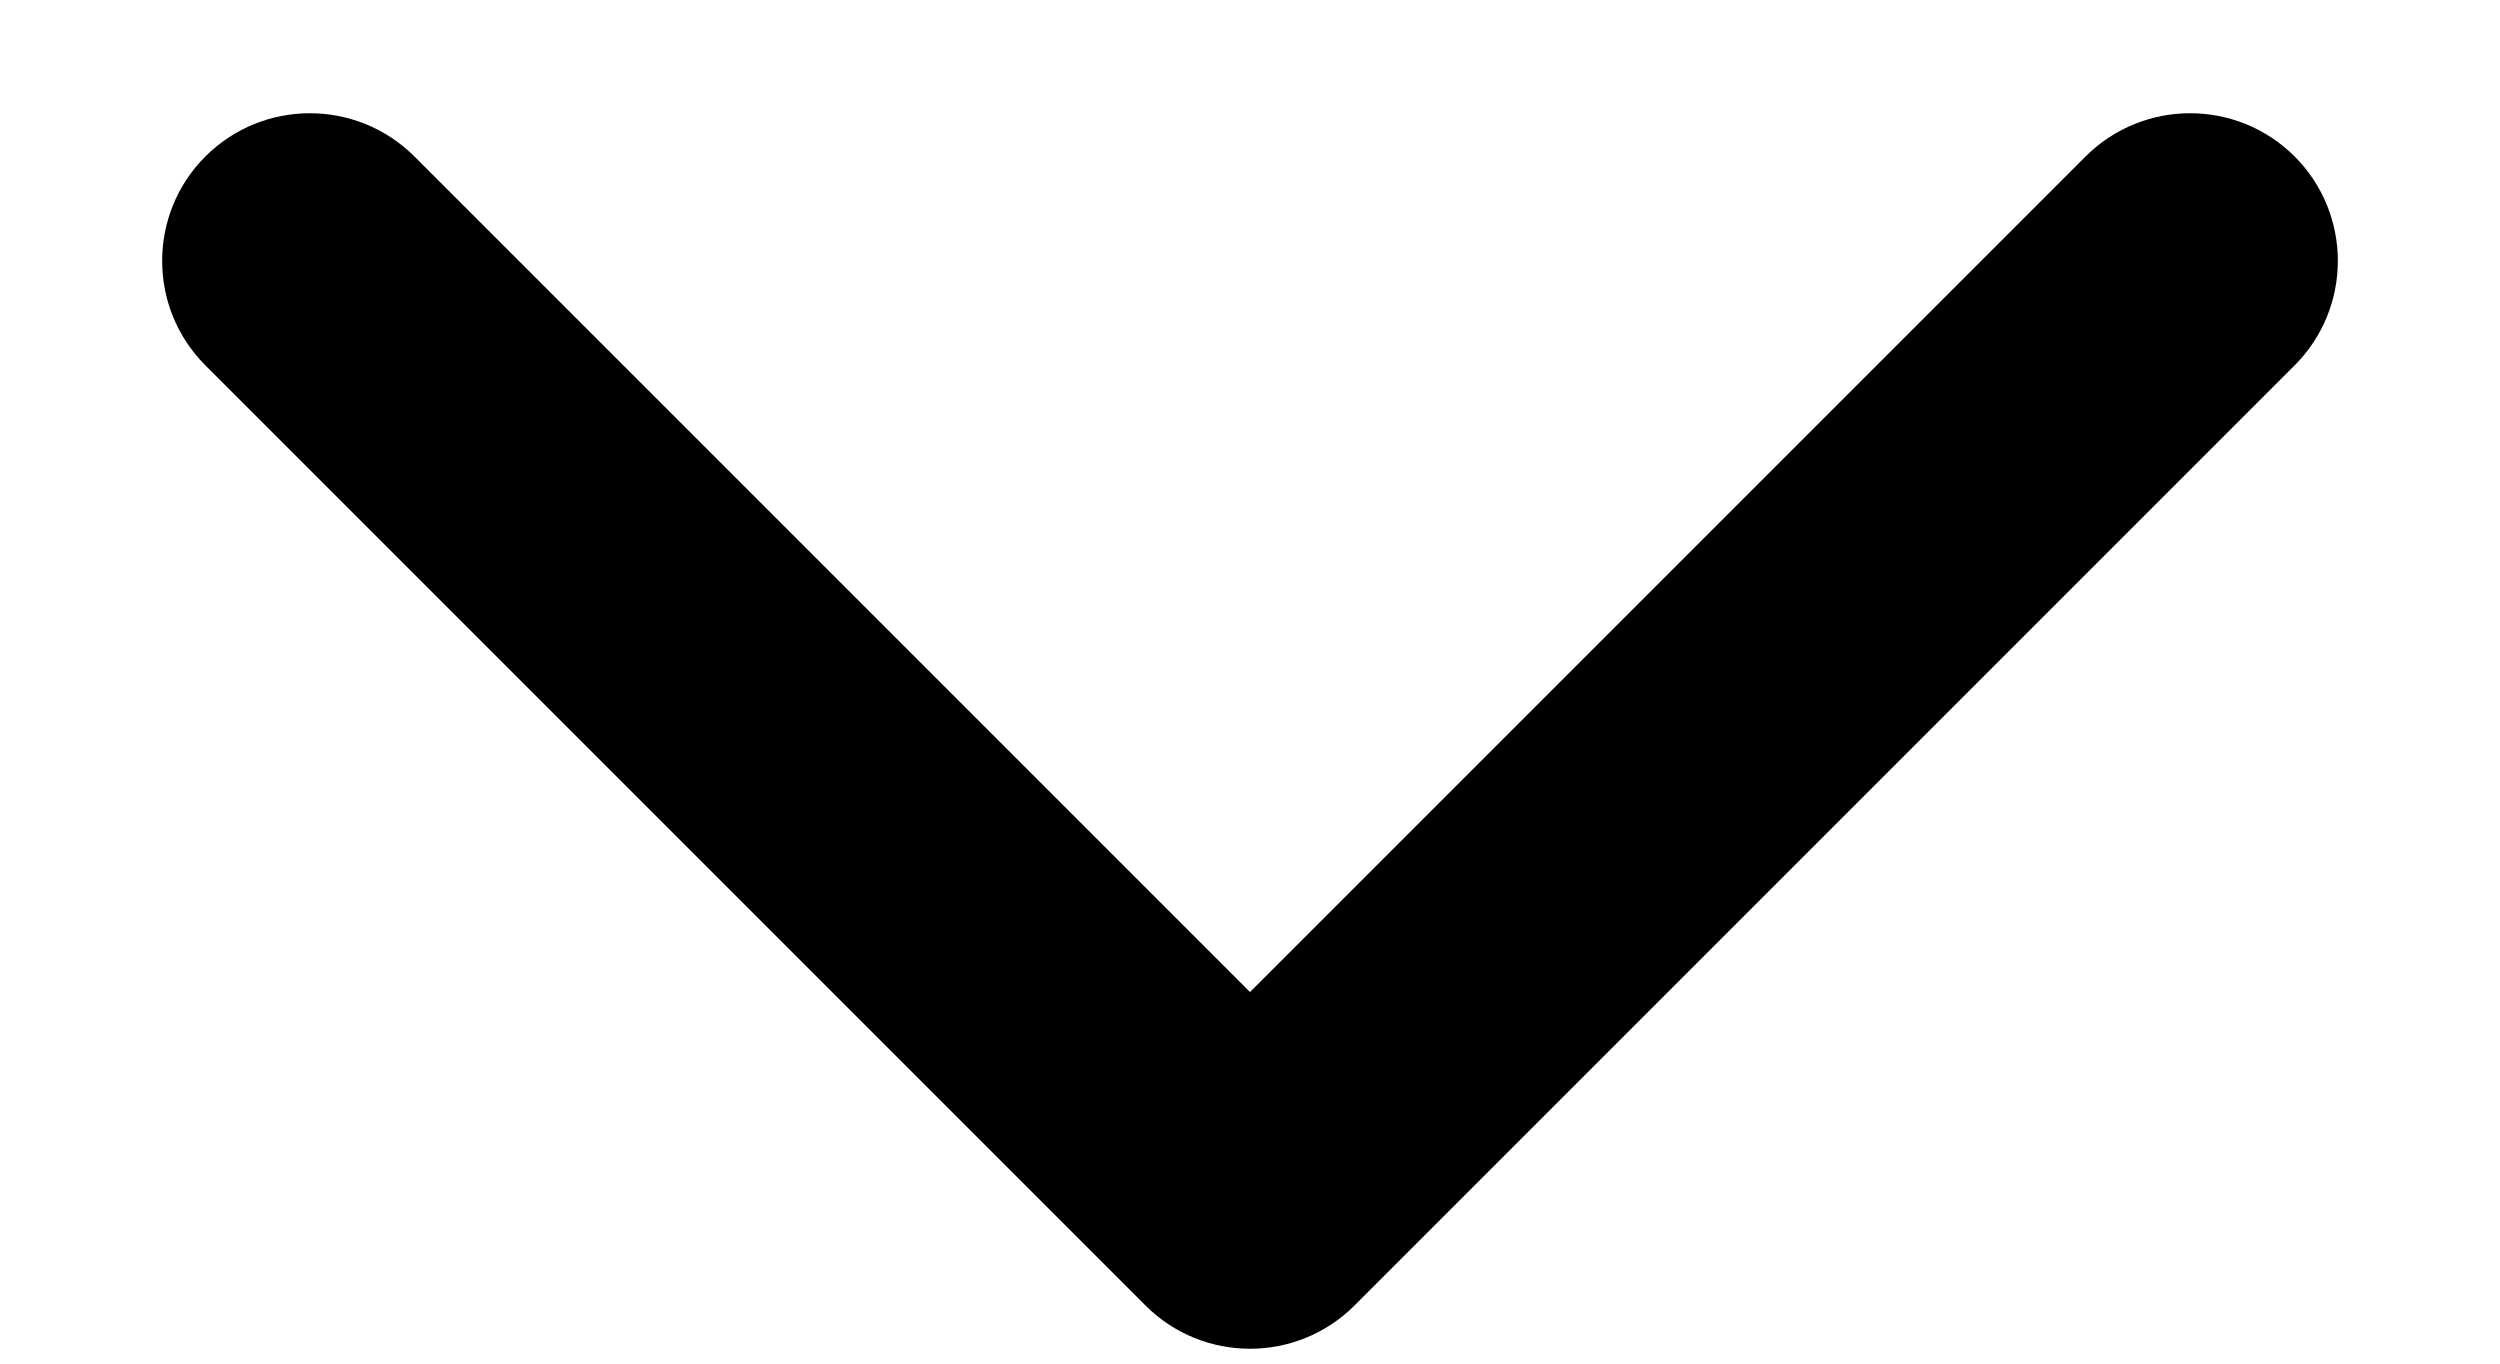 <svg width="11" height="6" viewBox="0 0 11 6" fill="none" xmlns="http://www.w3.org/2000/svg">
<path fill-rule="evenodd" clip-rule="evenodd" d="M0.904 1.608L5.04 5.744C5.294 5.998 5.706 5.998 5.96 5.744L10.096 1.608C10.35 1.354 10.35 0.942 10.096 0.688C9.842 0.435 9.431 0.435 9.177 0.688L5.5 4.365L1.823 0.688C1.569 0.435 1.158 0.435 0.904 0.688C0.65 0.942 0.65 1.354 0.904 1.608Z" fill="black"/>
</svg>
